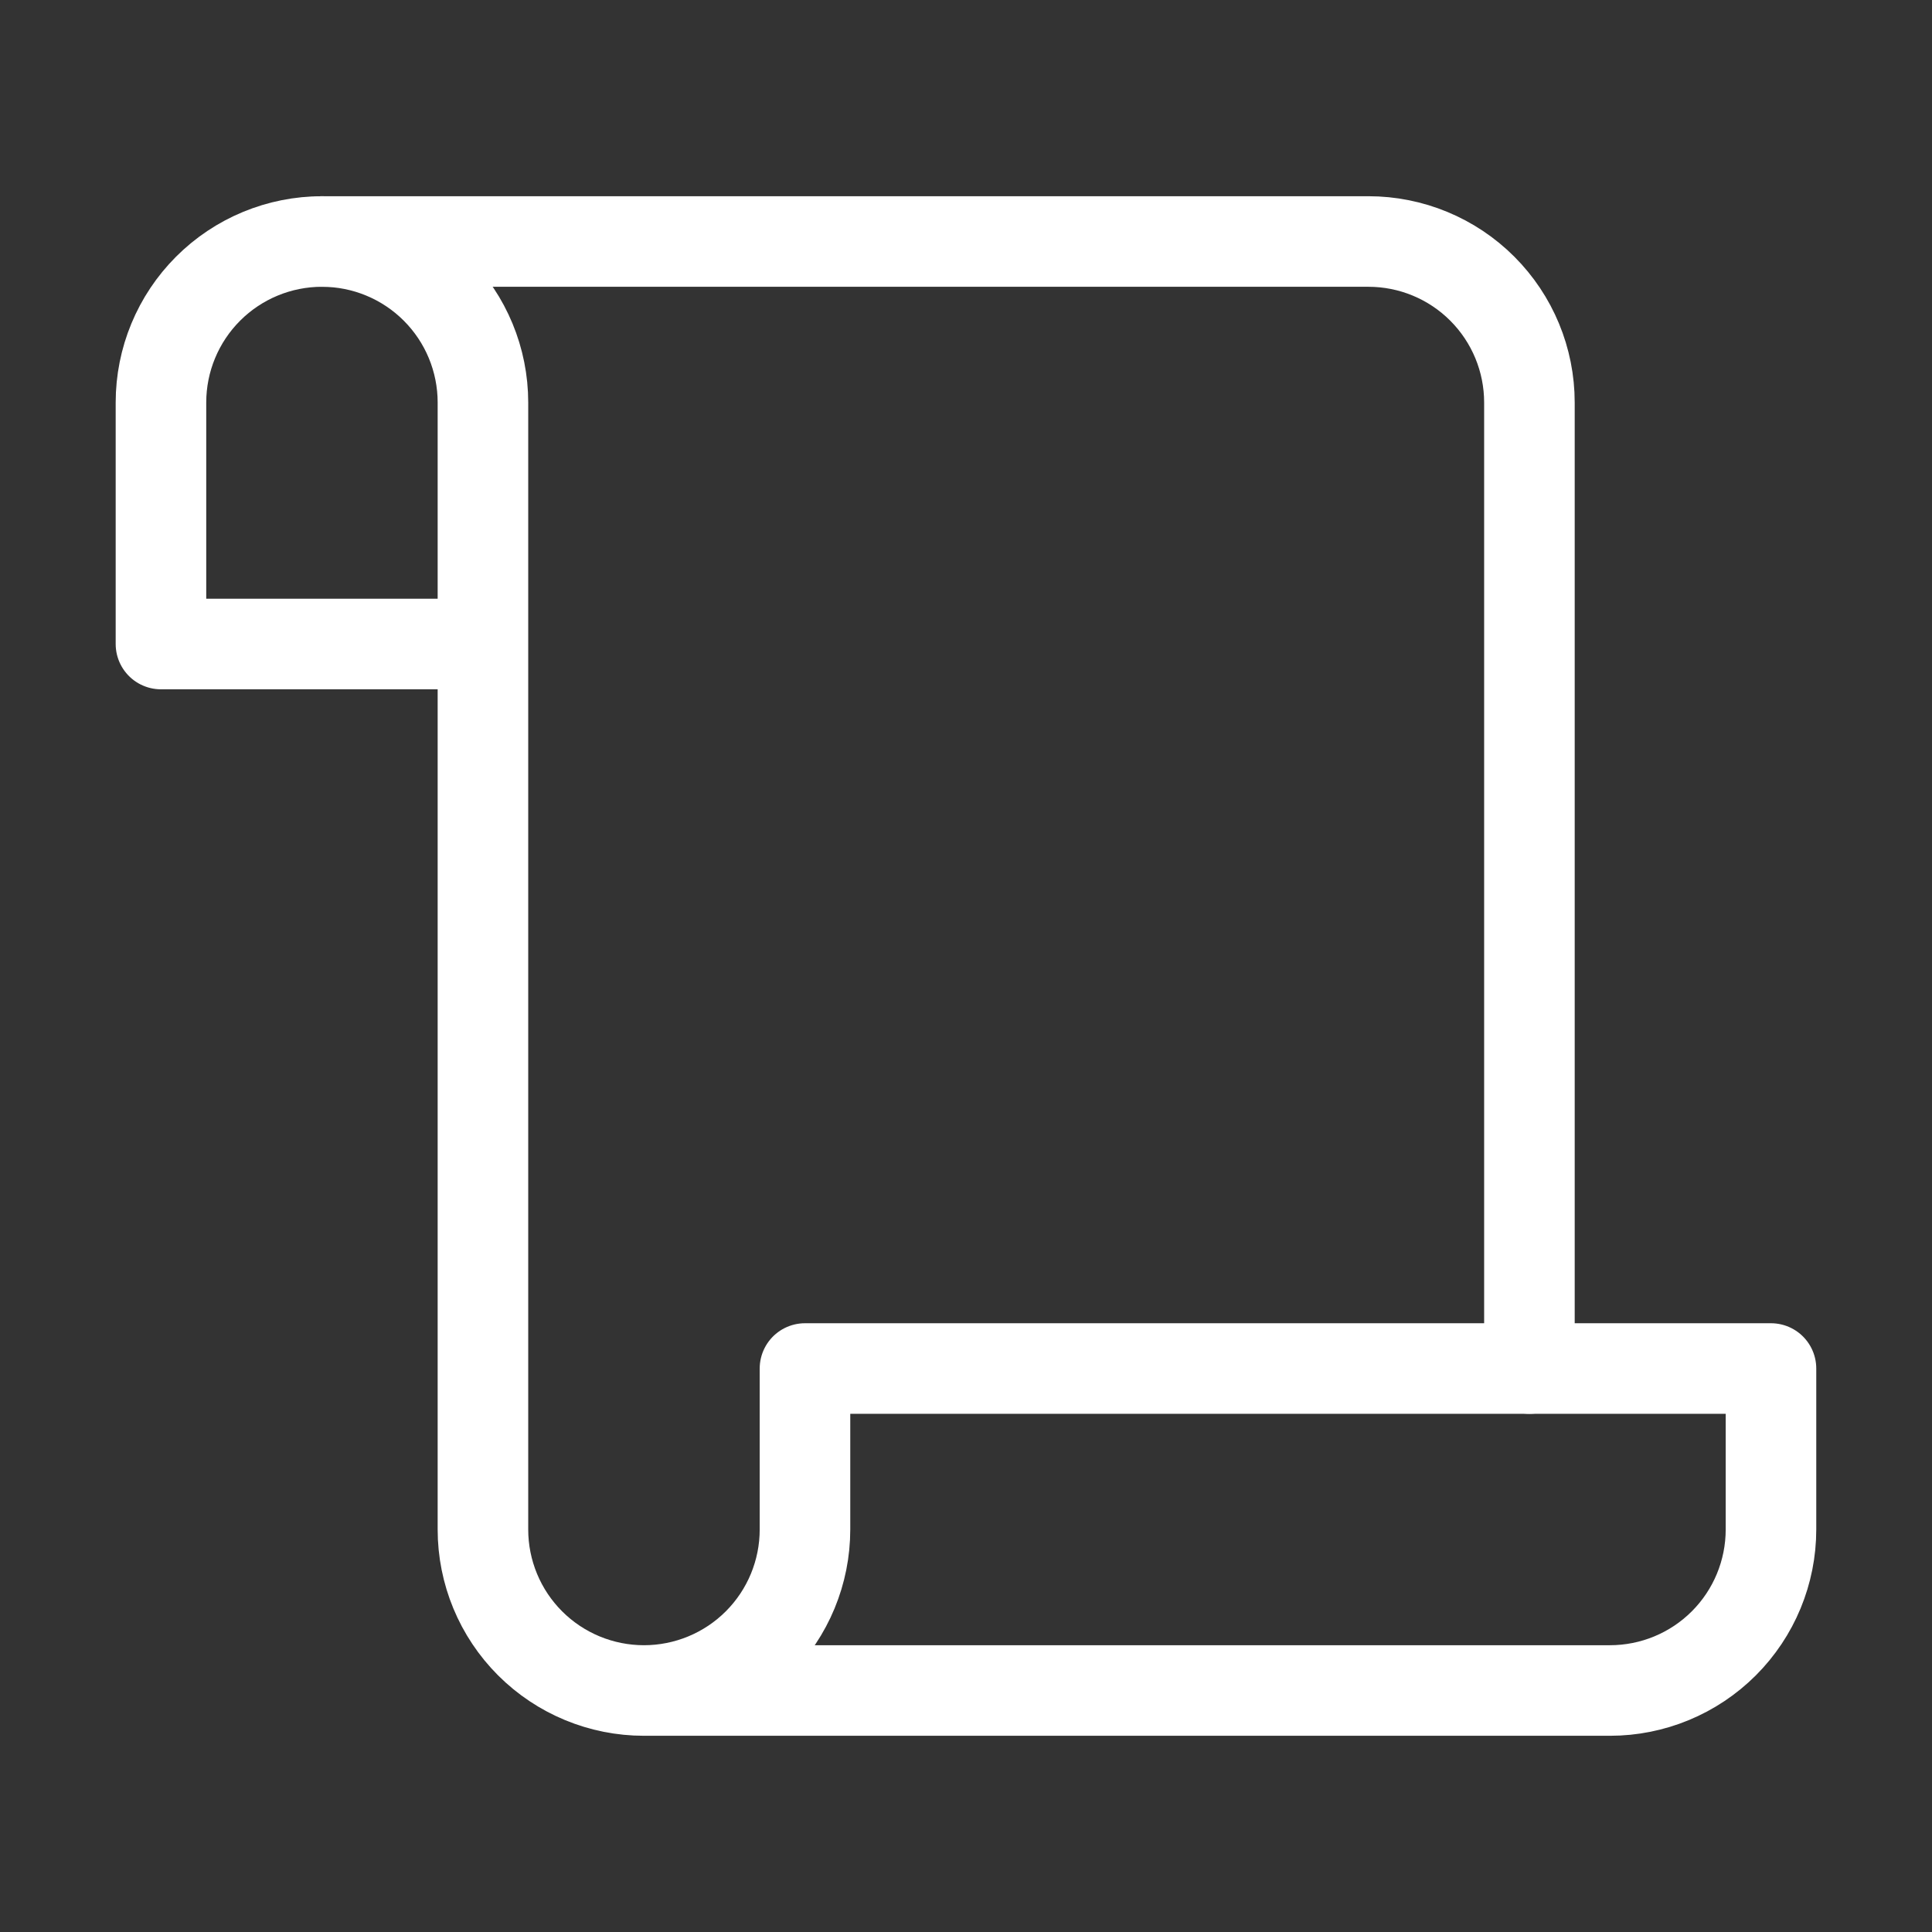 <?xml version="1.0" encoding="UTF-8"?>
<svg xmlns="http://www.w3.org/2000/svg" width="32" height="32" viewBox="0 0 32 32" fill="none">
  <rect x="0" y="0" width="32" height="32" fill="#333333" stroke="none"/>
  <path d="M10.666 28H26.666C27.373 28 28.052 27.719 28.552 27.219C29.052 26.719 29.333 26.041 29.333 25.333V22.667H13.333V25.333C13.333 26.041 13.052 26.719 12.552 27.219C12.052 27.719 11.373 28 10.666 28ZM10.666 28C9.959 28 9.28 27.719 8.78 27.219C8.28 26.719 7.999 26.041 7.999 25.333V6.667C7.999 5.959 7.718 5.281 7.218 4.781C6.718 4.281 6.04 4 5.333 4C4.625 4 3.947 4.281 3.447 4.781C2.947 5.281 2.666 5.959 2.666 6.667V10.667H7.999" stroke="white" stroke-width="1.5" stroke-linecap="round" stroke-linejoin="round"></path>
  <path d="M25.332 22.667V6.667C25.332 5.959 25.051 5.281 24.551 4.781C24.051 4.281 23.373 4 22.665 4H5.332" stroke="white" stroke-width="1.5" stroke-linecap="round" stroke-linejoin="round"></path>
</svg>
